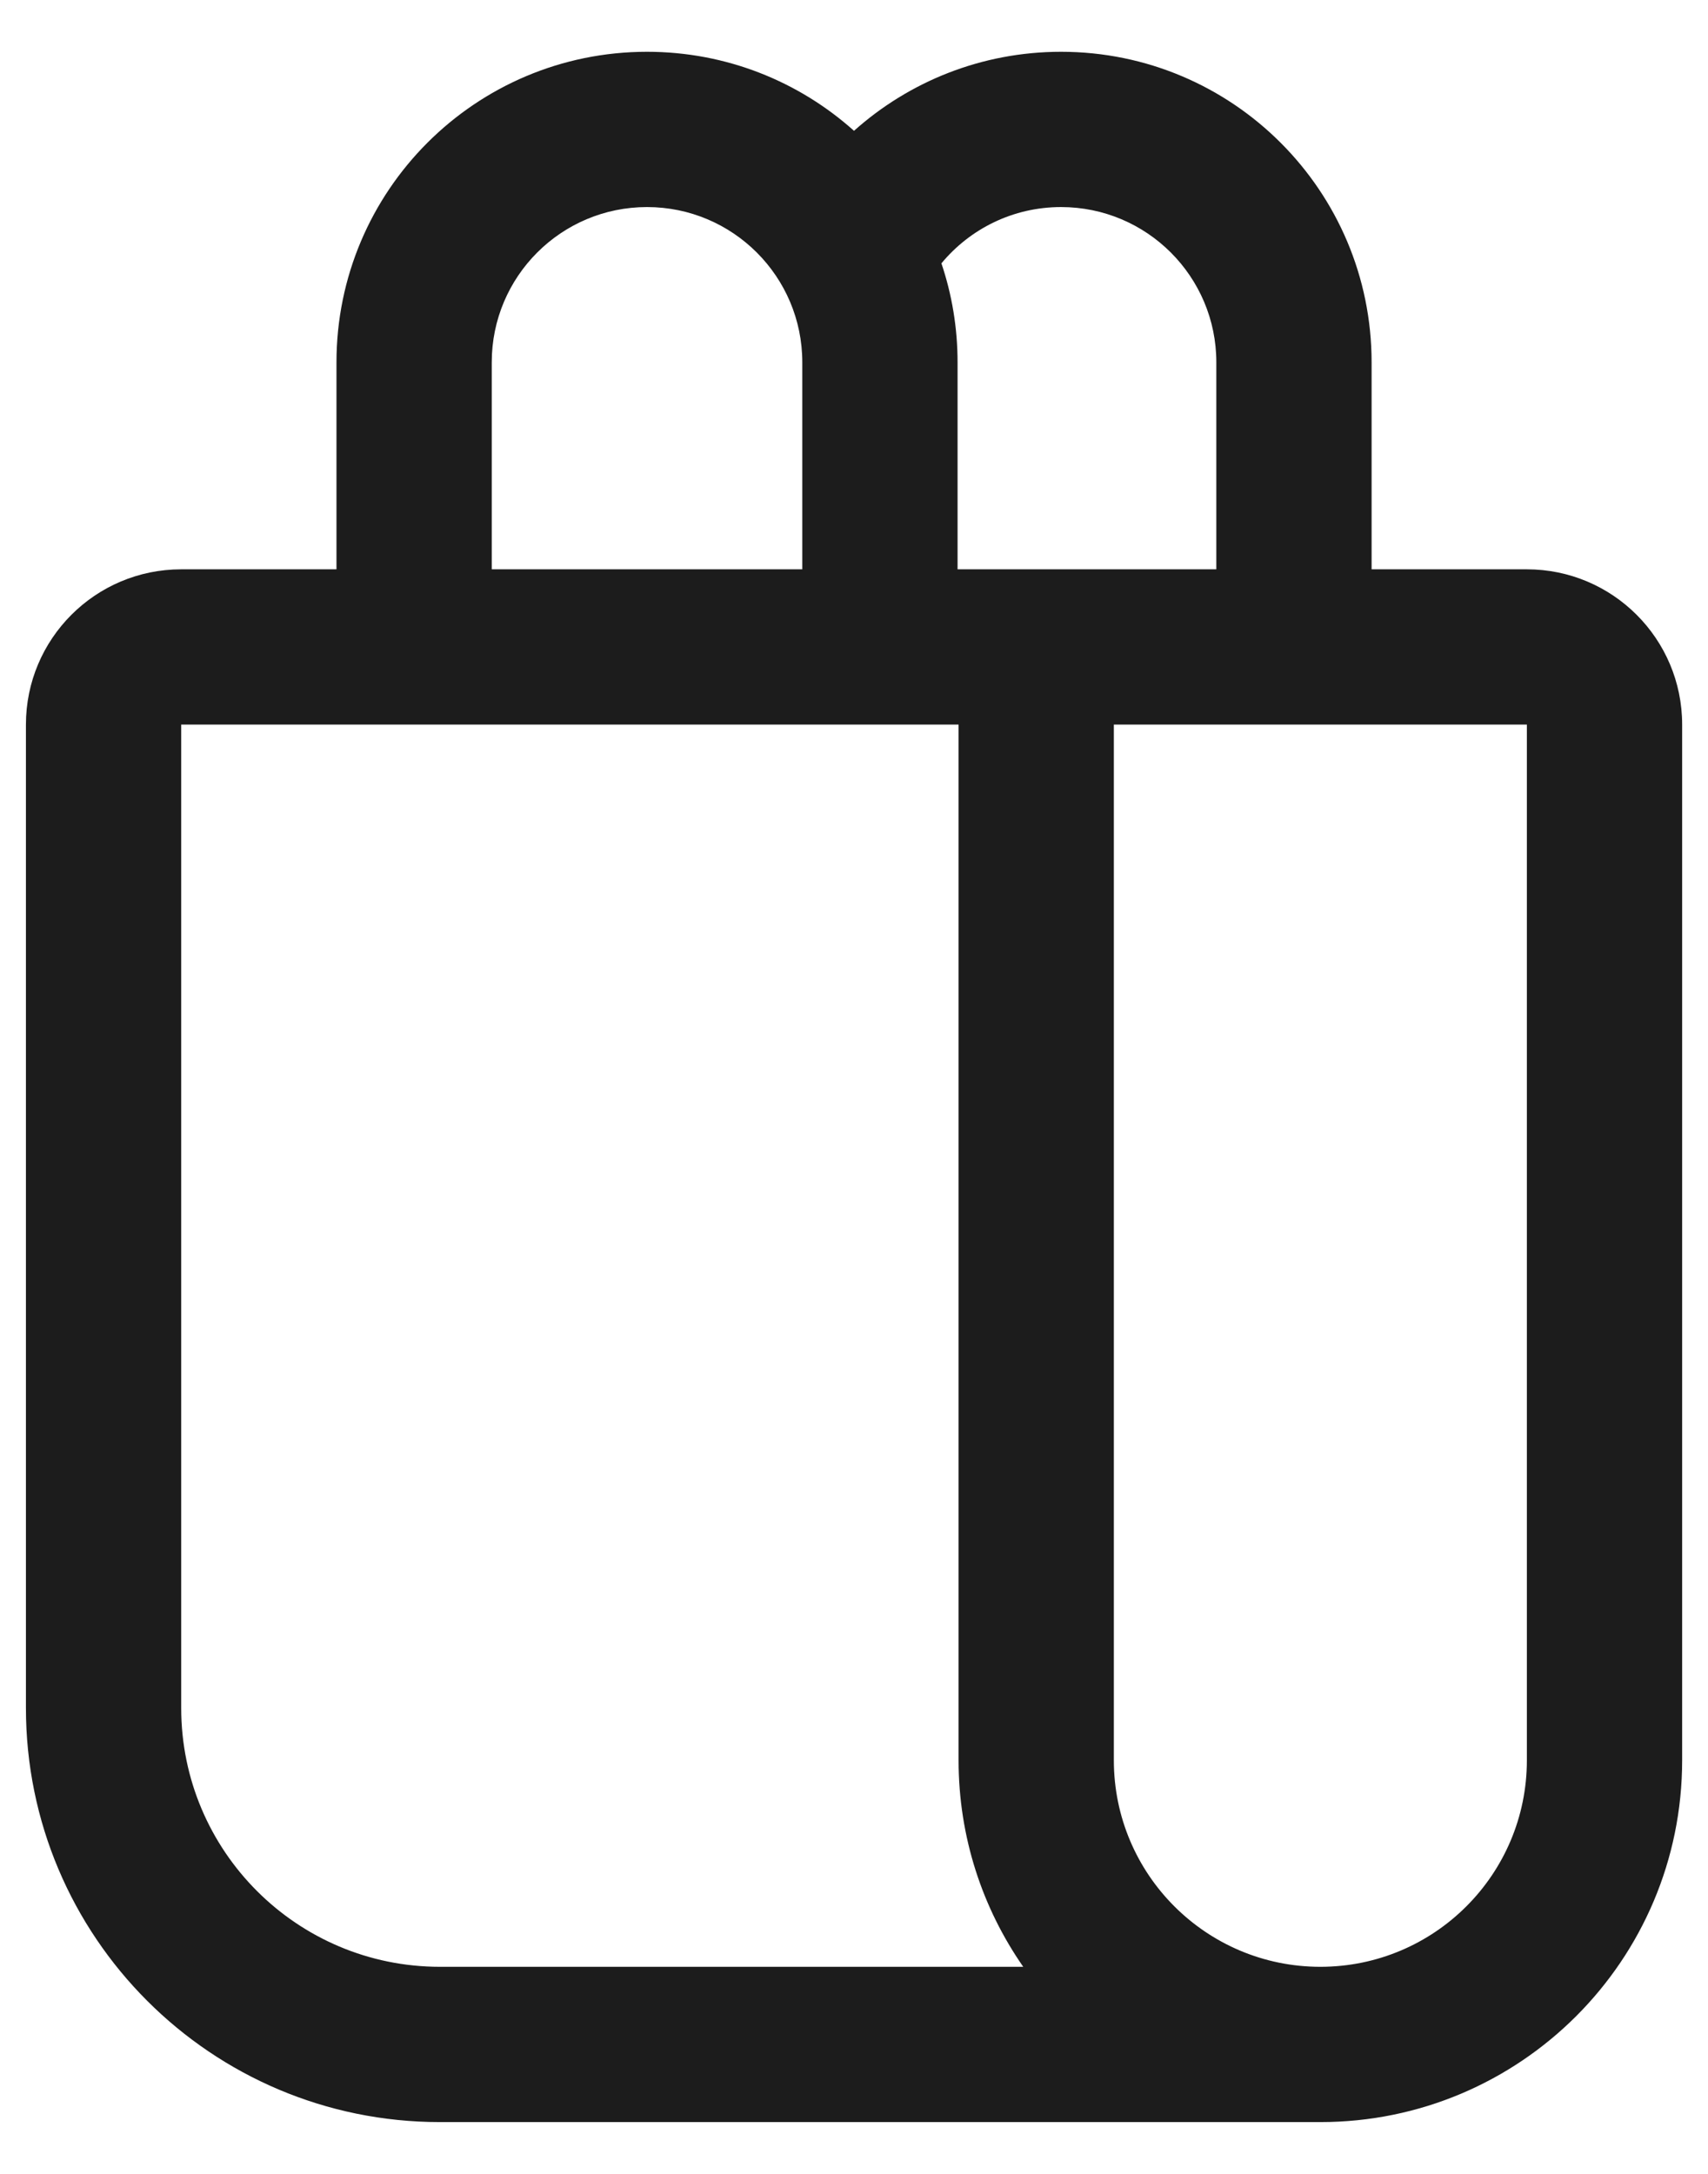 <svg width="22" height="28" viewBox="0 0 22 28" fill="none" xmlns="http://www.w3.org/2000/svg">
<path d="M4.334 7.333V4.667C4.334 2.458 6.124 0.667 8.334 0.667C9.358 0.667 10.293 1.052 11 1.685C11.708 1.052 12.643 0.667 13.667 0.667C15.876 0.667 17.667 2.458 17.667 4.667V7.333H19.667C20.771 7.333 21.667 8.229 21.667 9.333V22.673C21.667 25.247 19.581 27.333 17.007 27.333H5.667C2.721 27.333 0.334 24.945 0.334 22V9.333C0.334 8.229 1.229 7.333 2.334 7.333H4.334ZM13.18 25.333C12.655 24.579 12.347 23.662 12.347 22.673V9.333H2.334V22C2.334 23.841 3.826 25.333 5.667 25.333H13.18ZM10.334 7.333V4.667C10.334 3.562 9.438 2.667 8.334 2.667C7.229 2.667 6.334 3.562 6.334 4.667V7.333H10.334ZM12.334 7.333H15.667V4.667C15.667 3.562 14.771 2.667 13.667 2.667C13.047 2.667 12.493 2.949 12.126 3.392C12.261 3.792 12.334 4.221 12.334 4.667V7.333ZM14.347 22.673C14.347 24.142 15.538 25.333 17.007 25.333C18.476 25.333 19.667 24.142 19.667 22.673V9.333H14.347V22.673Z" fill="#1C1C1C"/>
</svg>
